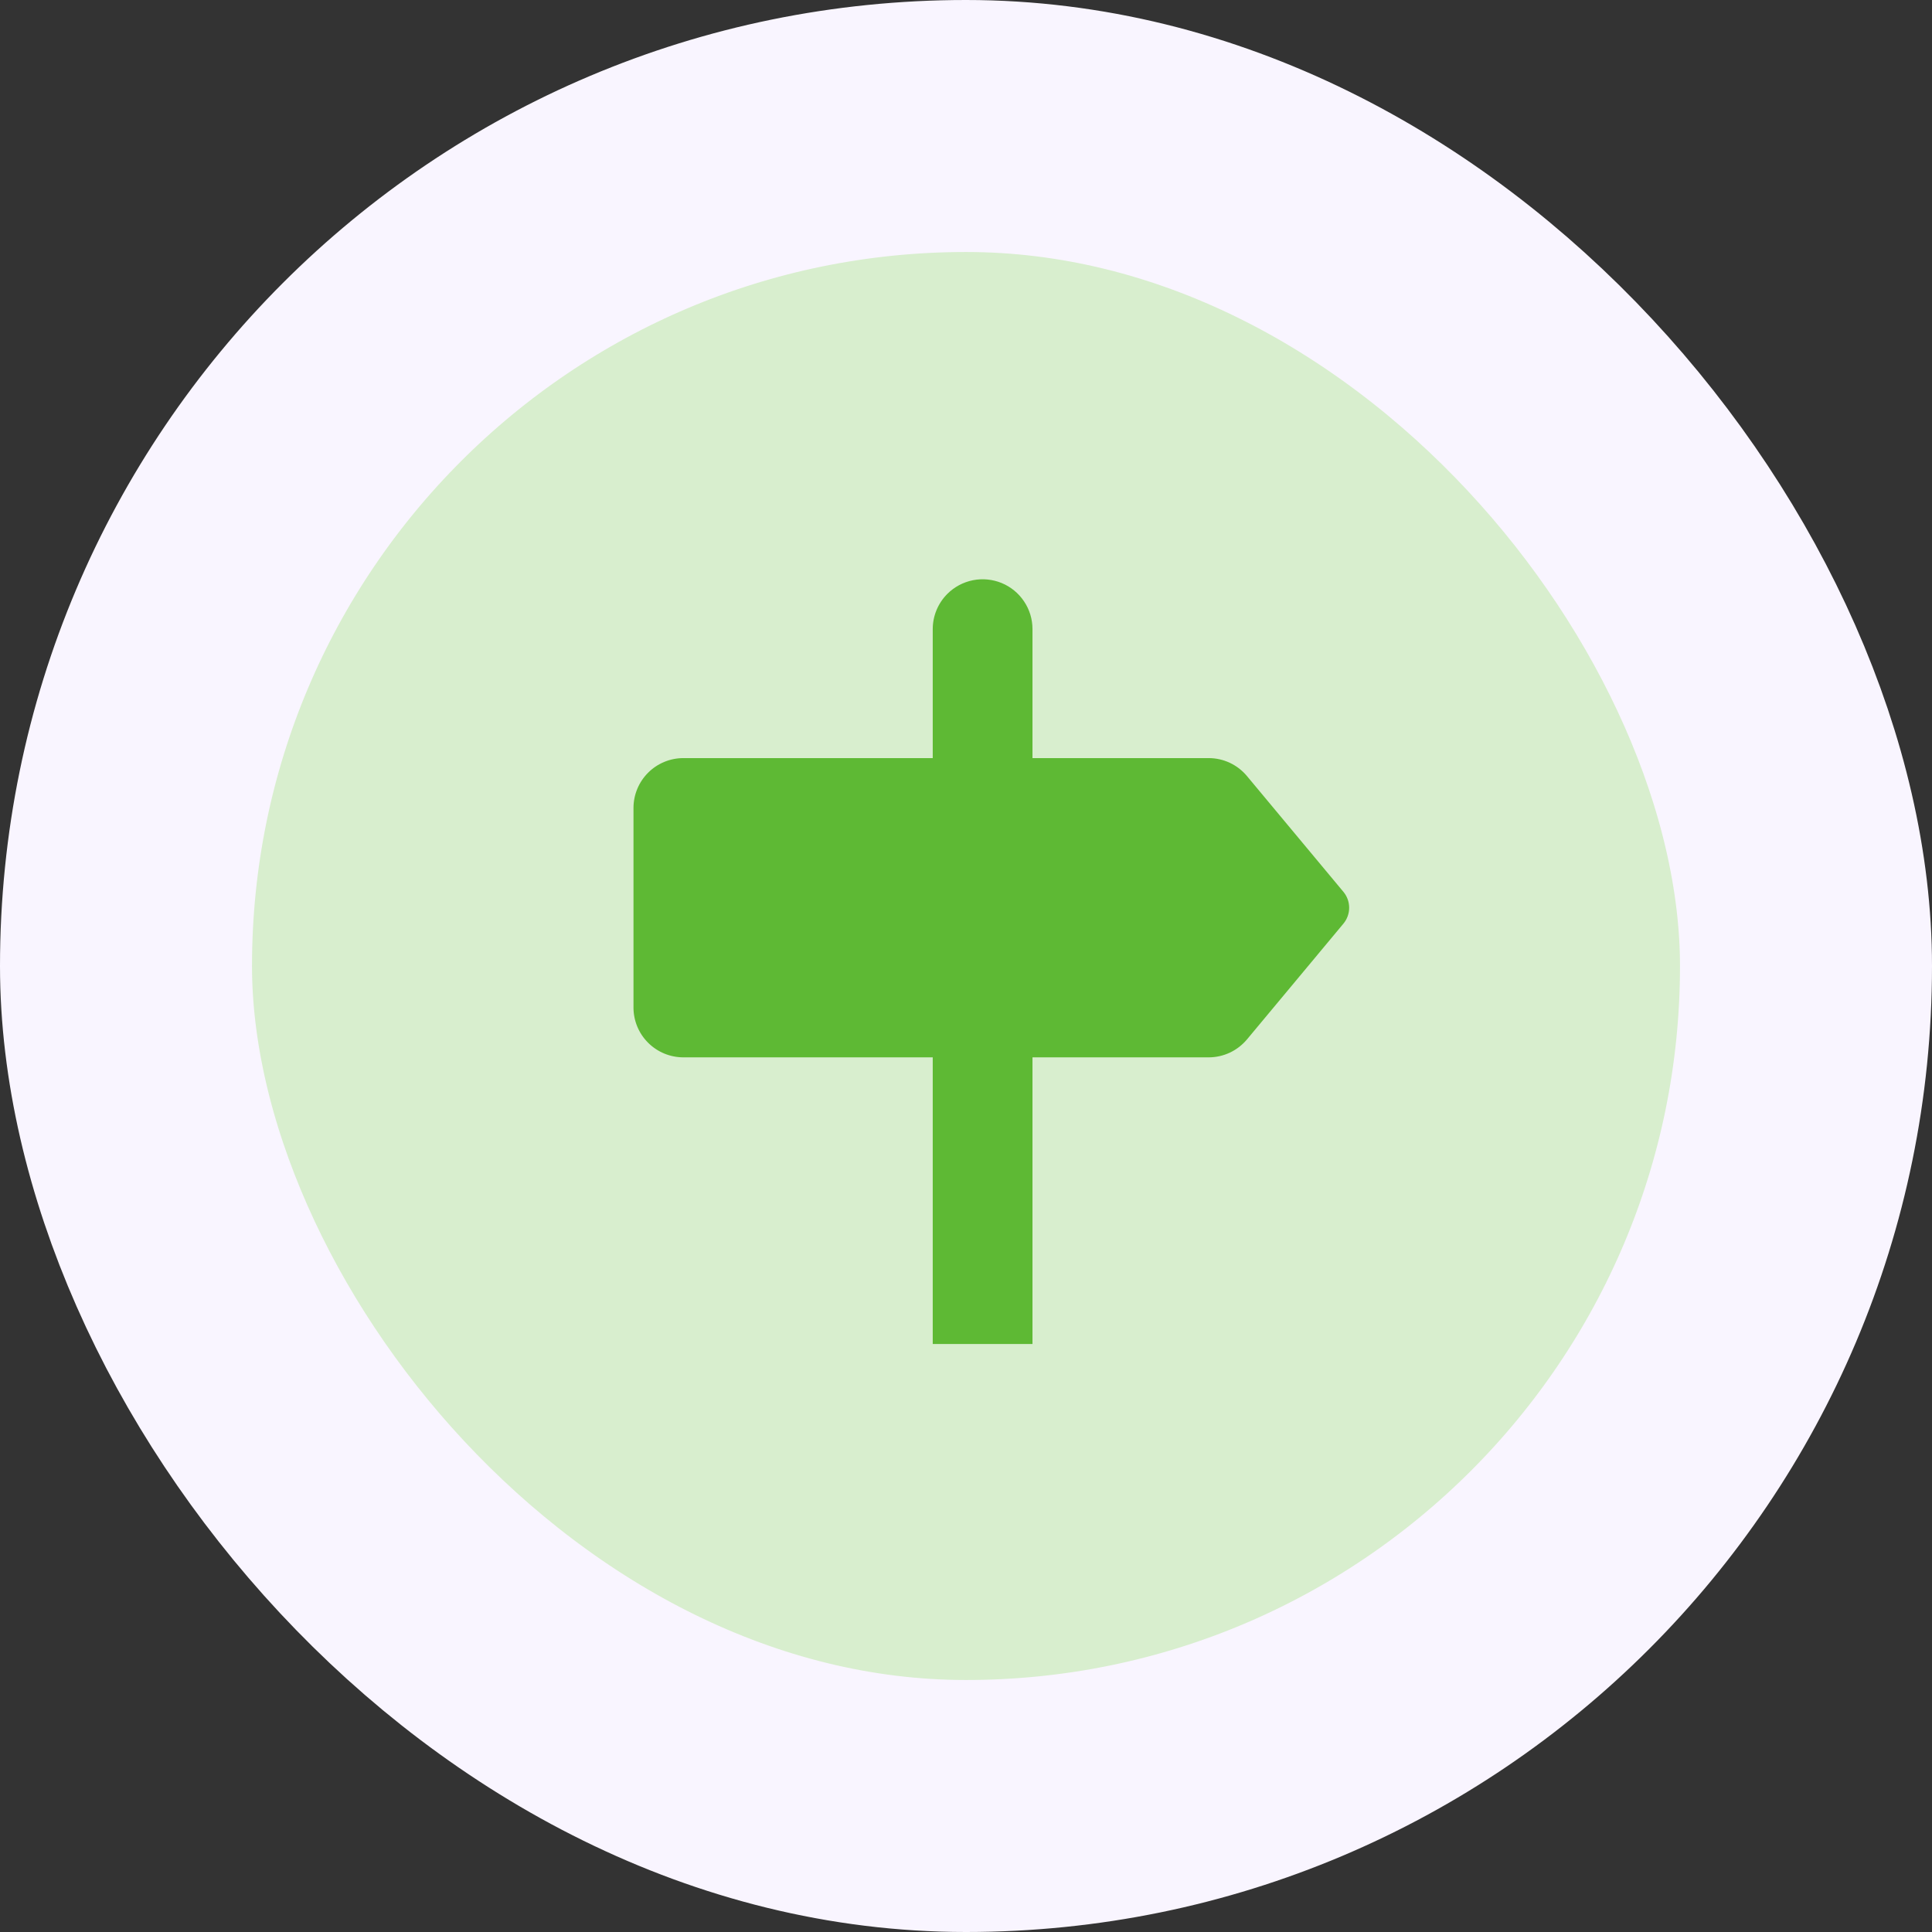 <svg width="46" height="46" viewBox="0 0 46 46" fill="none" xmlns="http://www.w3.org/2000/svg">
<rect x="0" y="0" width="46" height="46" fill="#333333" stroke="none"/>
<rect x="3" y="3" width="40" height="40" rx="20" fill="#D8EECE"/>
<g clip-path="url(#clip0_36_808)">
<path d="M22.556 14.14C22.334 14.362 22.208 14.664 22.208 14.979V18.05H16.271C15.956 18.05 15.654 18.175 15.431 18.398C15.208 18.621 15.083 18.923 15.083 19.238V23.988C15.083 24.303 15.208 24.605 15.431 24.827C15.654 25.05 15.956 25.175 16.271 25.175H22.208V32.3H24.583V25.175H28.778C28.952 25.175 29.123 25.137 29.281 25.063C29.439 24.989 29.578 24.881 29.69 24.748L31.985 21.993C32.074 21.886 32.123 21.752 32.123 21.613C32.123 21.474 32.074 21.339 31.985 21.233L29.69 18.478C29.578 18.344 29.439 18.236 29.281 18.162C29.123 18.088 28.952 18.05 28.778 18.05H24.583V14.979C24.583 14.744 24.514 14.515 24.383 14.32C24.253 14.124 24.067 13.972 23.85 13.882C23.633 13.793 23.395 13.769 23.164 13.815C22.934 13.861 22.722 13.974 22.556 14.14Z" fill="#5EB934"/>
</g>
<rect x="3" y="3" width="40" height="40" rx="20" stroke="#F9F5FF" stroke-width="6"/>
<defs>
<clipPath id="clip0_36_808">
<rect width="19" height="19" fill="white" transform="translate(13.5 13)"/>
</clipPath>
</defs>
</svg>
